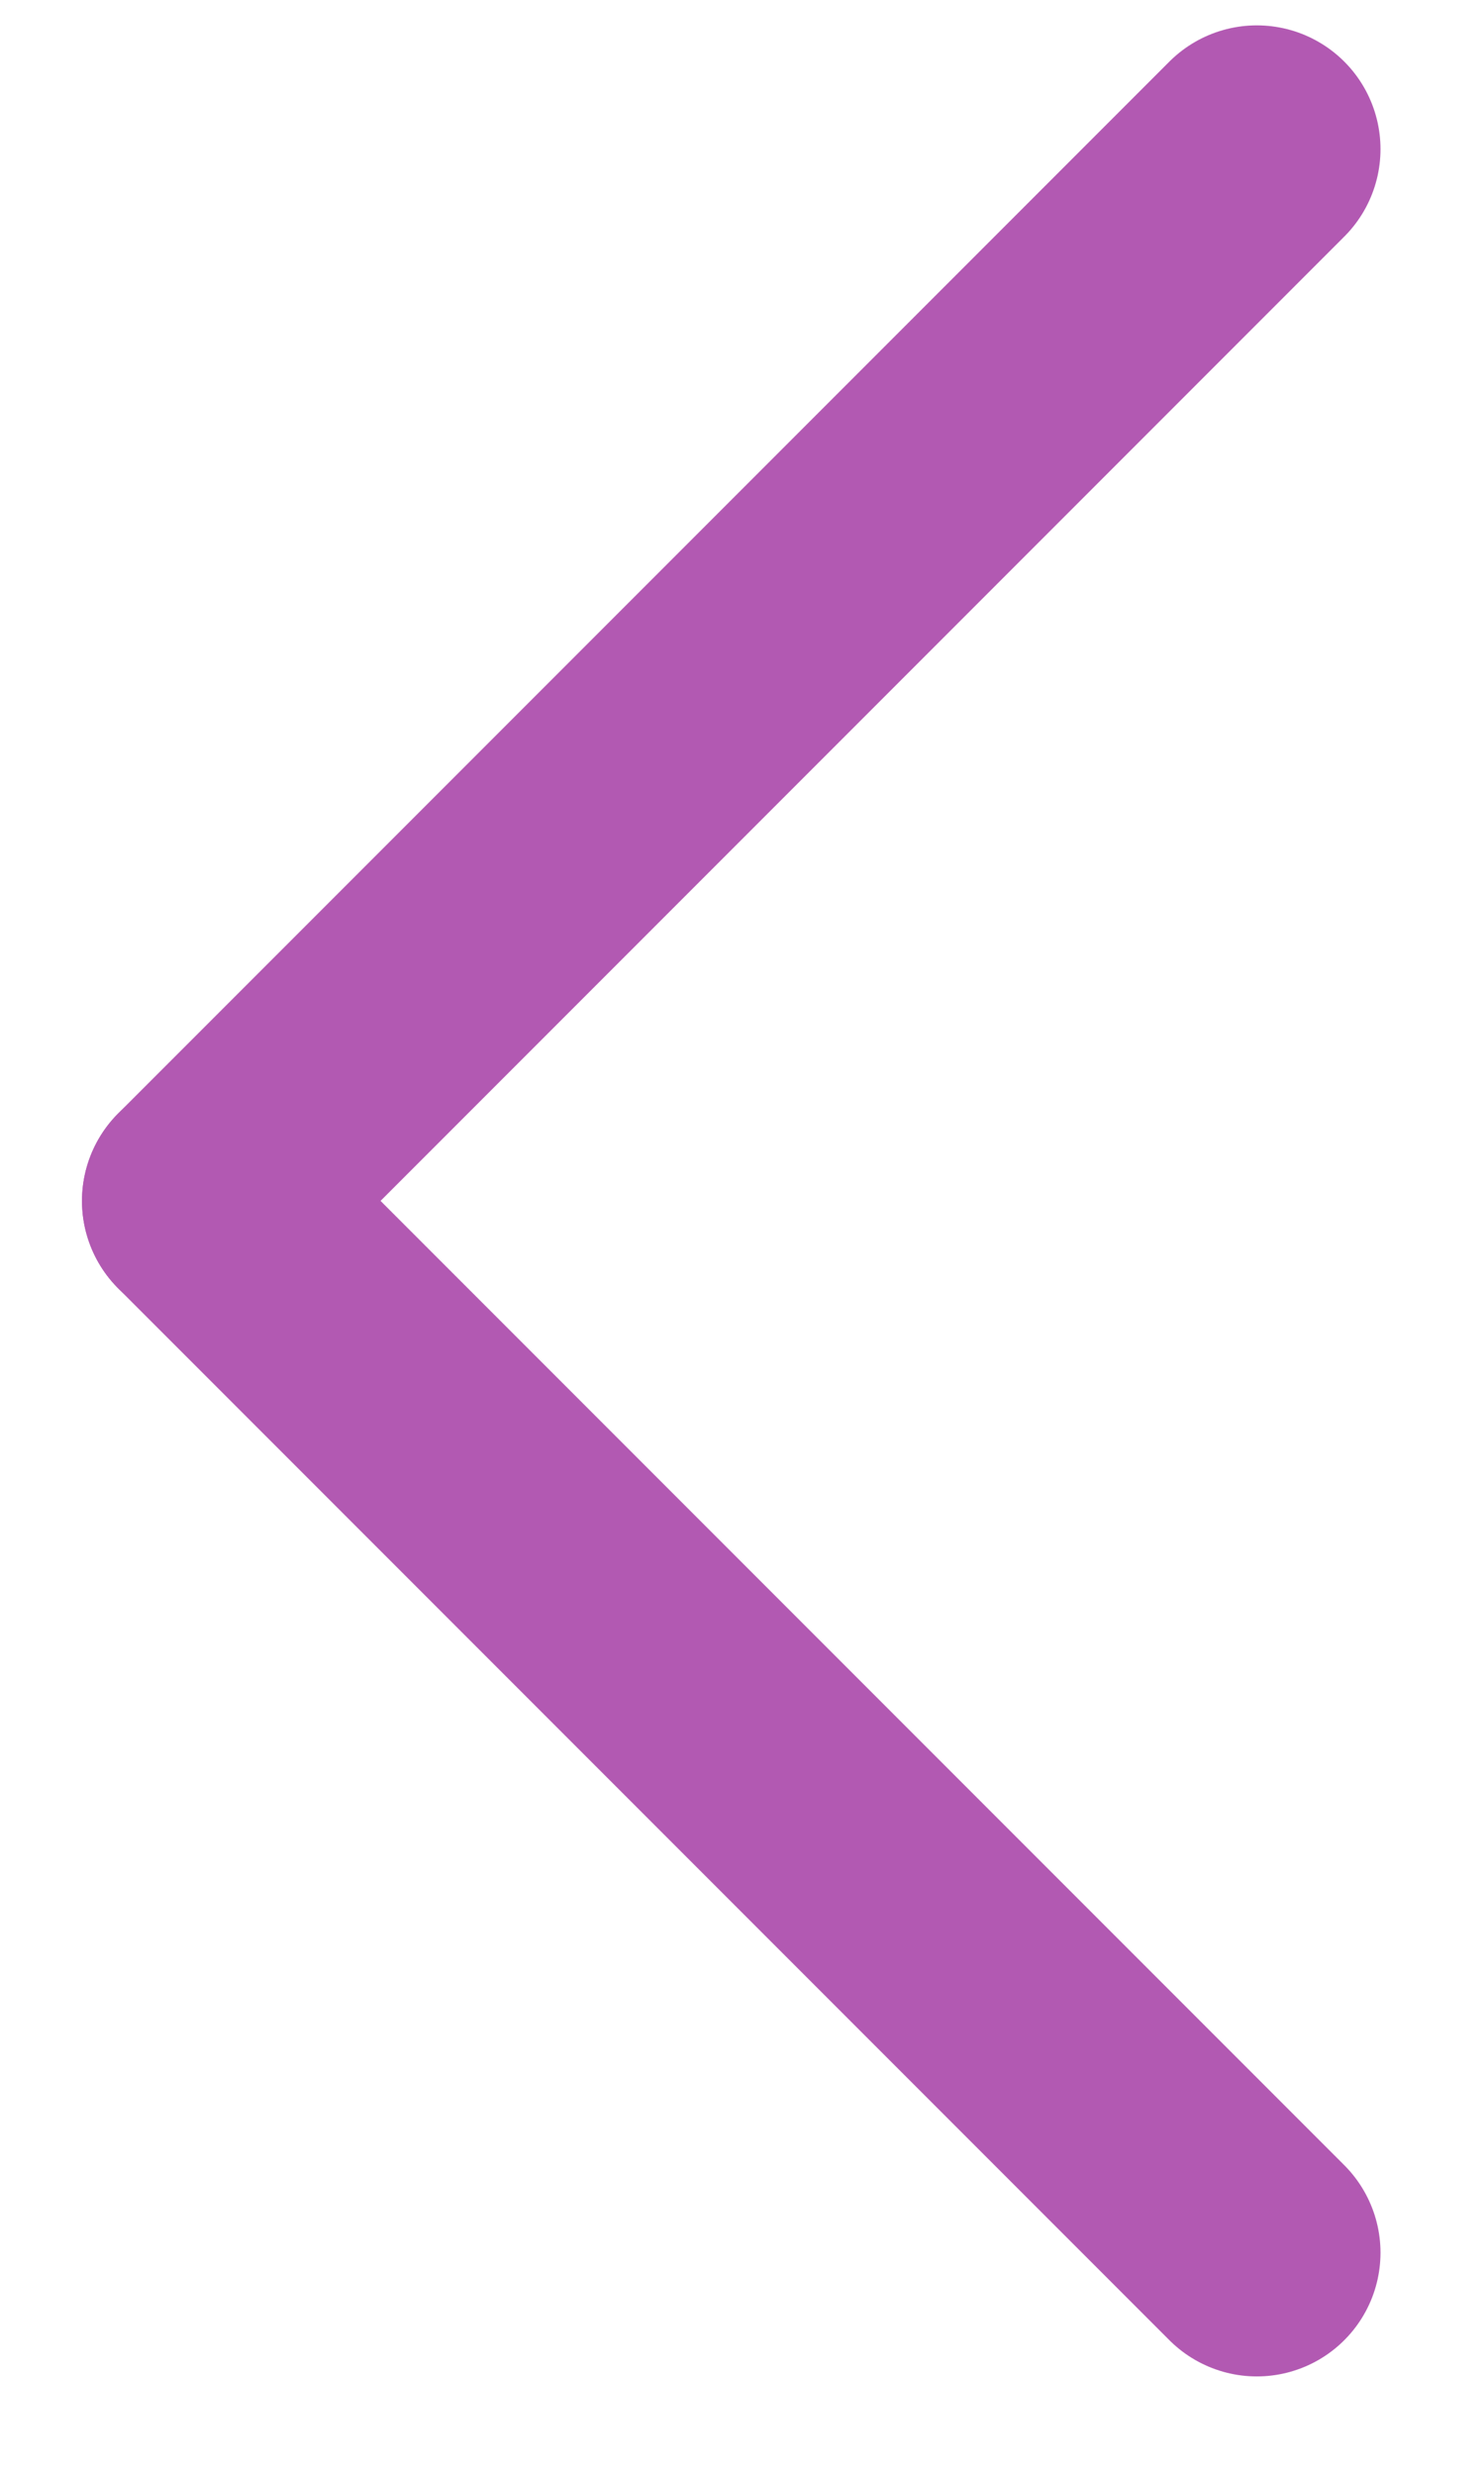 <svg width="12" height="20" viewBox="0 0 12 20" fill="none" xmlns="http://www.w3.org/2000/svg">
<path d="M10.163 1.205L1.663 9.705" stroke="#B259B2" stroke-width="2" stroke-miterlimit="10" stroke-linecap="round" stroke-linejoin="round"/>
<path d="M10.163 18.205L1.663 9.705" stroke="#B259B2" stroke-width="2" stroke-miterlimit="10" stroke-linecap="round" stroke-linejoin="round"/>
</svg>
